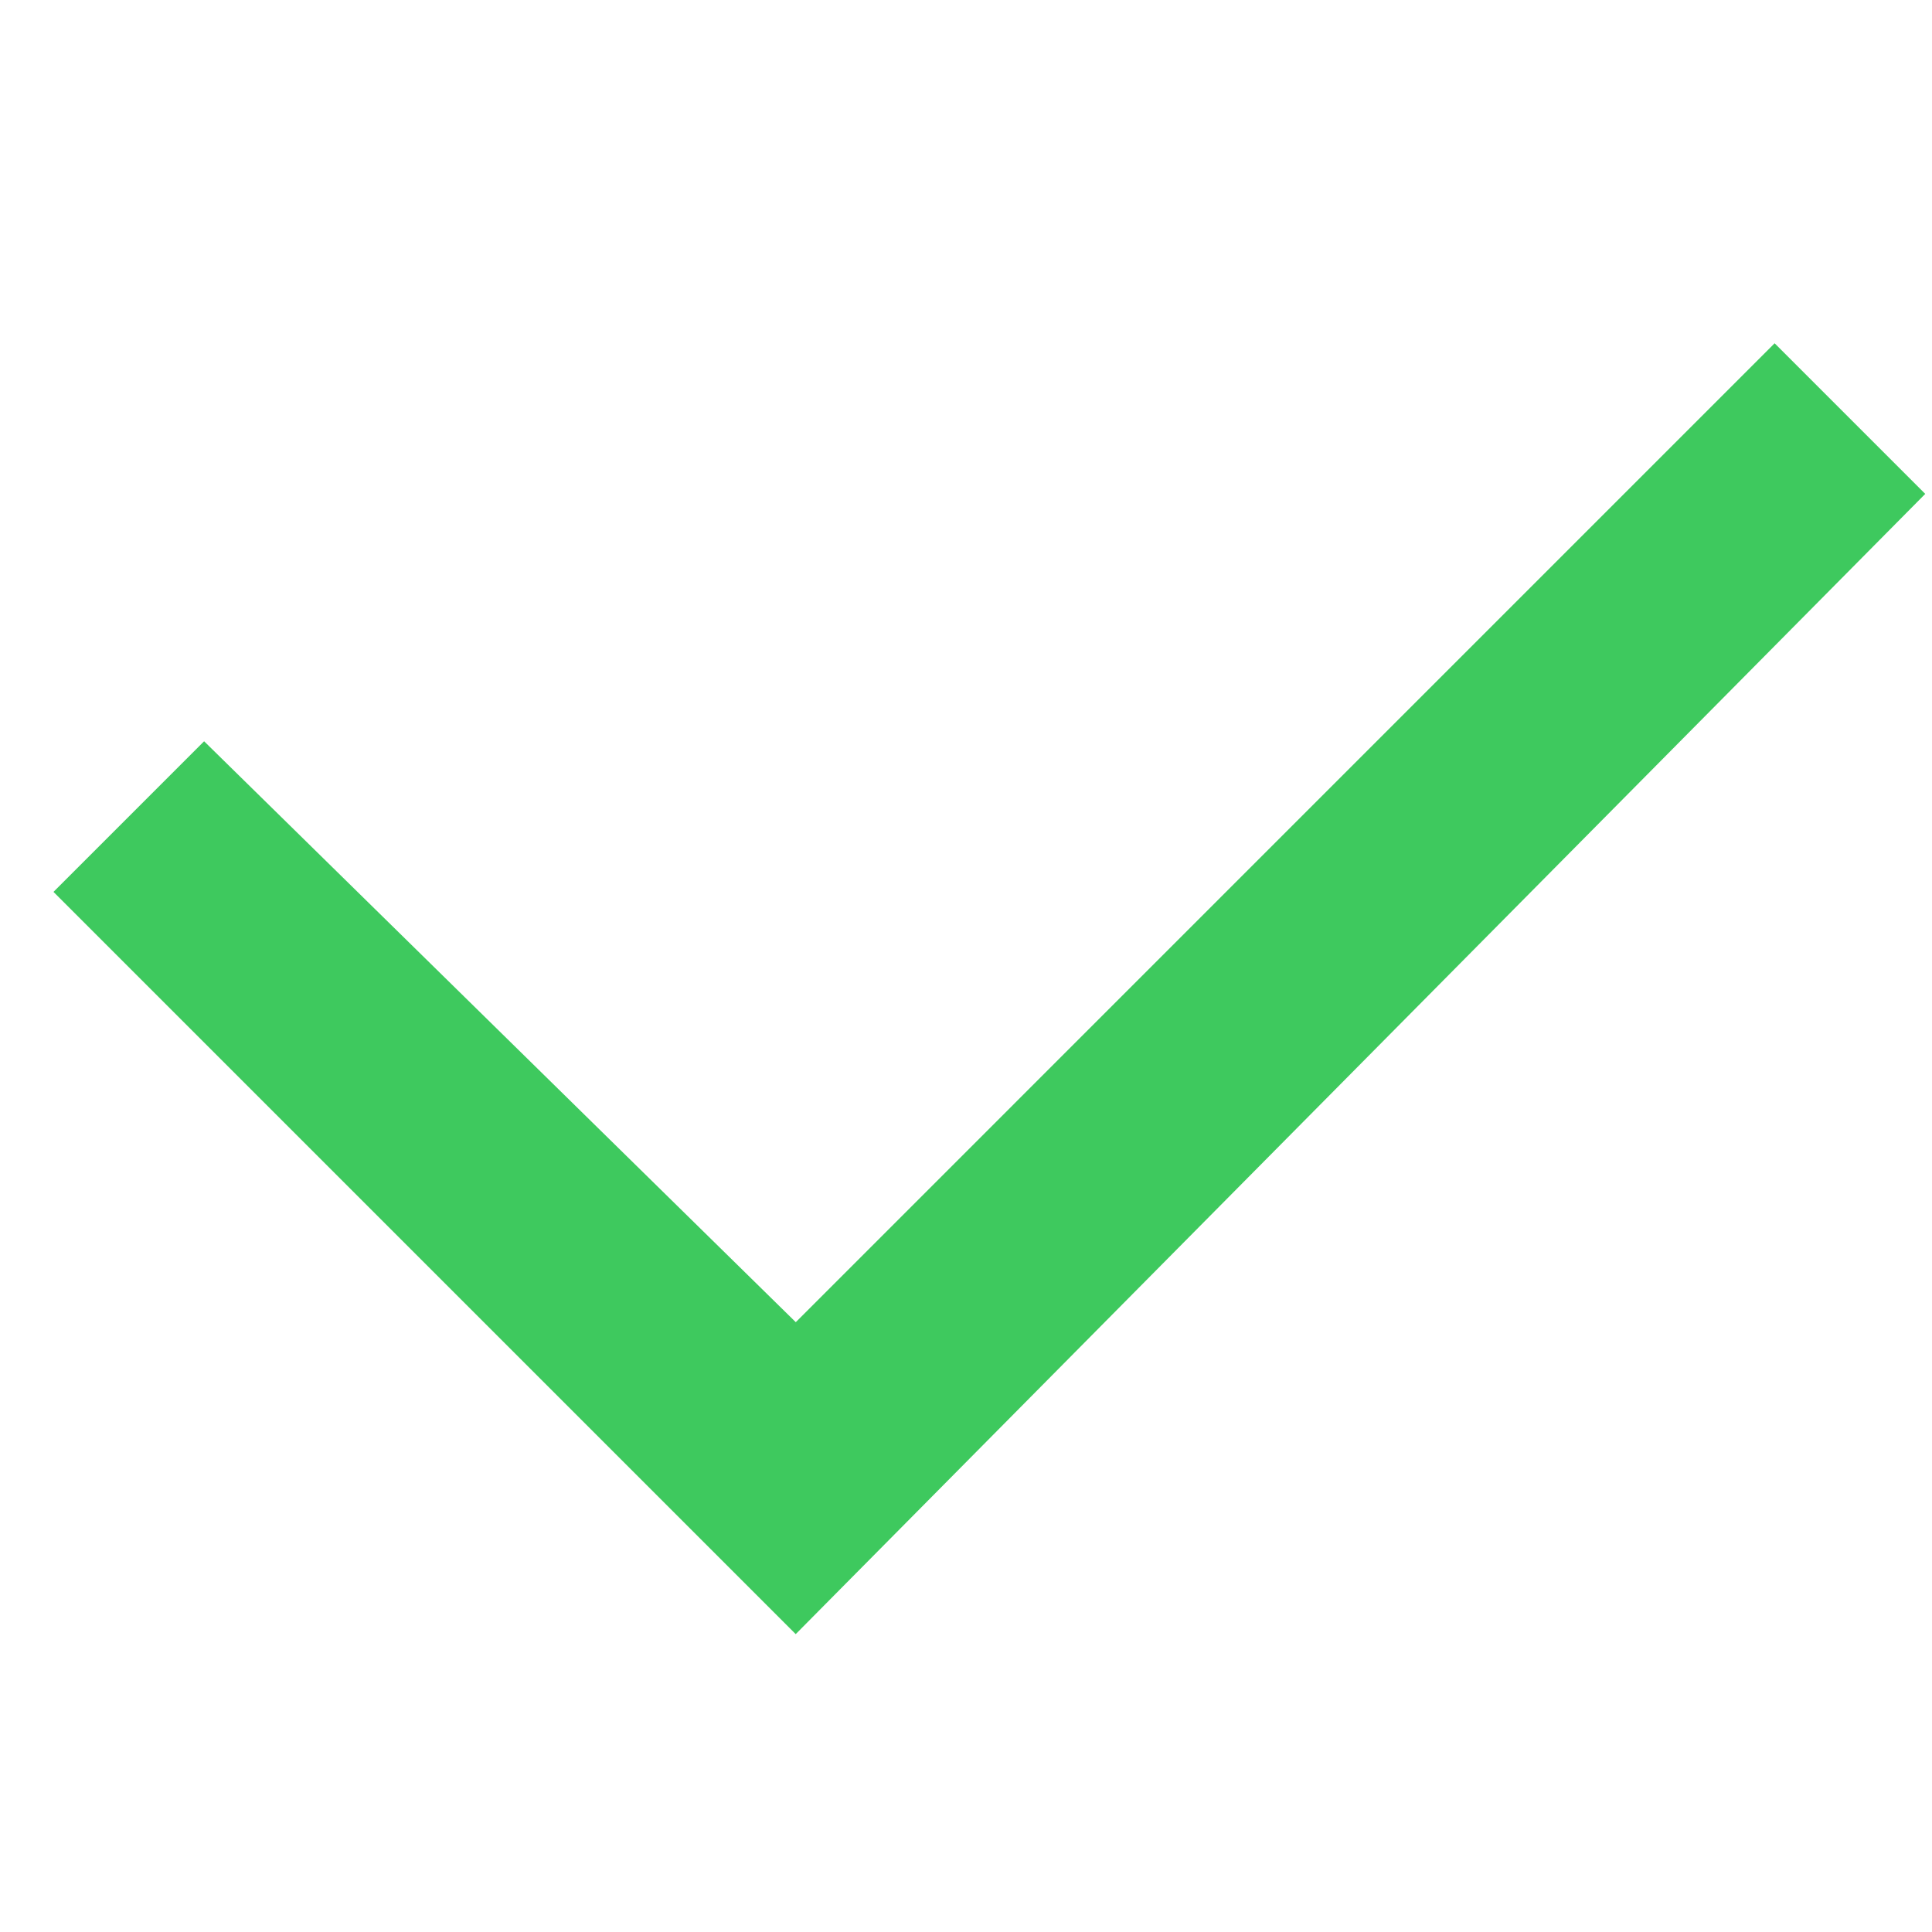 <svg xmlns="http://www.w3.org/2000/svg" xmlns:xlink="http://www.w3.org/1999/xlink" viewBox="0 0 28 28">
  <defs>
    <clipPath id="clip-Profile_change">
      <rect width="28" height="28"/>
    </clipPath>
  </defs>
  <g id="Profile_change" clip-path="url(#clip-Profile_change)">
    <g id="Group_1982" data-name="Group 1982" transform="translate(0.775 -0.112)">
      <rect id="Rectangle_460" data-name="Rectangle 460" width="16.663" height="16.663" transform="translate(0 0)" fill="none"/>
      <path id="Checkbox" d="M10.757,18.708,0,7.951,2.183,5.768l8.575,8.419L24.944,0l2.183,2.183Z" transform="translate(0 5.087)" fill="#3ec95e"/>
    </g>
  </g>
</svg>
